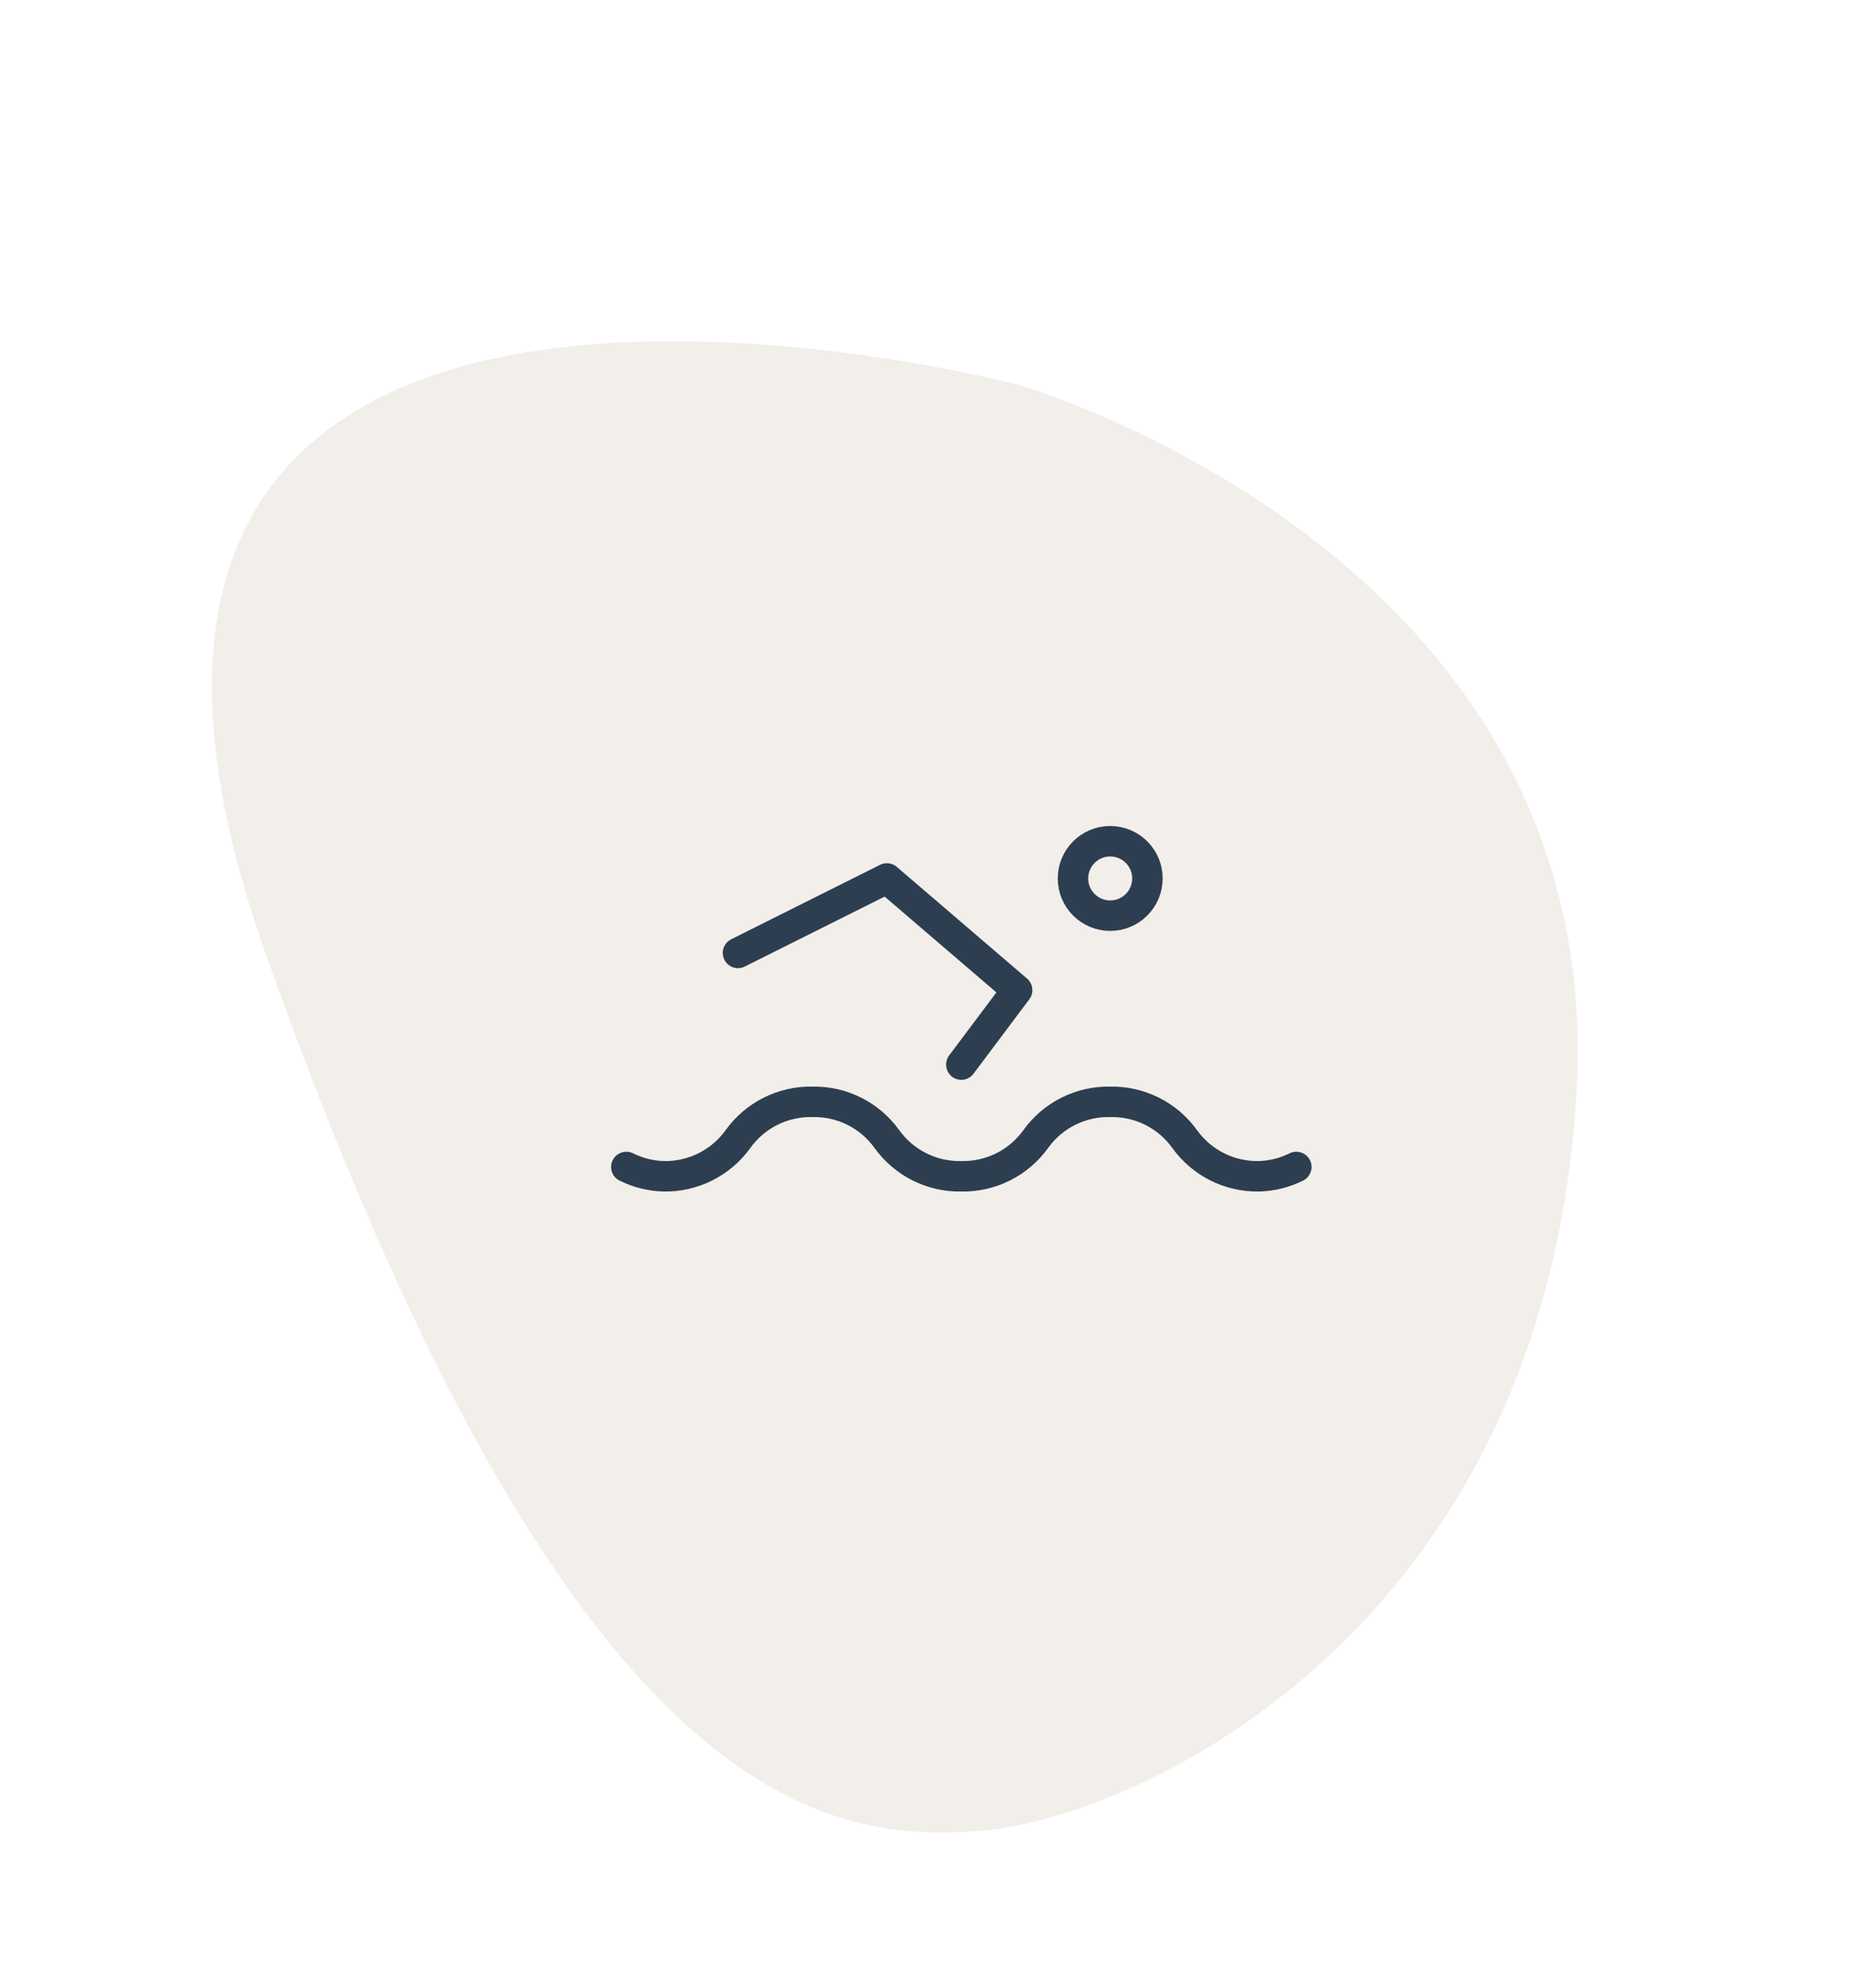 <?xml version="1.0" encoding="UTF-8"?>
<svg xmlns:xlink="http://www.w3.org/1999/xlink" xmlns="http://www.w3.org/2000/svg" width="91.564px" height="97.898px" viewBox="0 0 91.564 97.898" version="1.1">
  <defs>
    <filter id="filter_1">
      <feColorMatrix in="SourceGraphic" type="matrix" values="0 0 0 0 0.718 0 0 0 0 0.647 0 0 0 0 0.51 0 0 0 1 0" color-interpolation-filters="sRGB"></feColorMatrix>
    </filter>
  </defs>
  <g id="Agrupar-6">
    <path d="M50.106 18.935C50.106 18.935 79.126 27.21 77.656 53.68C76.186 80.15 56.179 89.533 48.264 90.161C40.349 90.789 27.913 88.706 13.098 47.003C-1.717 5.299 50.106 18.935 50.106 18.935Z" id="Path-4-Copy-9" fill="#F2EEE9" fill-rule="evenodd" stroke="none"></path>
    <g id="Group" transform="translate(25.349 26.76)" filter="url(#filter_1)">
      <path d="M0 0L44 0L44 44L0 44L0 0Z" id="Path" fill="none" fill-rule="evenodd" stroke="none"></path>
      <path d="M29.333 18.333C30.346 18.333 31.167 17.512 31.167 16.5C31.167 15.488 30.346 14.667 29.333 14.667C28.321 14.667 27.5 15.488 27.5 16.5C27.5 17.512 28.321 18.333 29.333 18.333Z" id="Oval" fill="none" fill-rule="evenodd" stroke="#2C3E50" stroke-width="1.5" stroke-linecap="round" stroke-linejoin="round"></path>
      <path d="M11 20.167L18.333 16.5L24.75 22L22 25.667" id="Path" fill="none" fill-rule="evenodd" stroke="#2C3E50" stroke-width="1.5" stroke-linecap="round" stroke-linejoin="round"></path>
      <path d="M5.5 30.708C6.071 30.992 6.696 31.148 7.333 31.167C8.783 31.197 10.155 30.511 11 29.333C11.845 28.155 13.217 27.47 14.667 27.5C16.116 27.47 17.488 28.155 18.333 29.333C19.179 30.511 20.55 31.197 22 31.167C23.45 31.197 24.821 30.511 25.667 29.333C26.512 28.155 27.884 27.47 29.333 27.5C30.783 27.47 32.154 28.155 33 29.333C33.846 30.511 35.217 31.197 36.667 31.167C37.304 31.148 37.929 30.992 38.5 30.708" id="Path" fill="none" fill-rule="evenodd" stroke="#2C3E50" stroke-width="1.5" stroke-linecap="round" stroke-linejoin="round"></path>
    </g>
  </g>
</svg>
